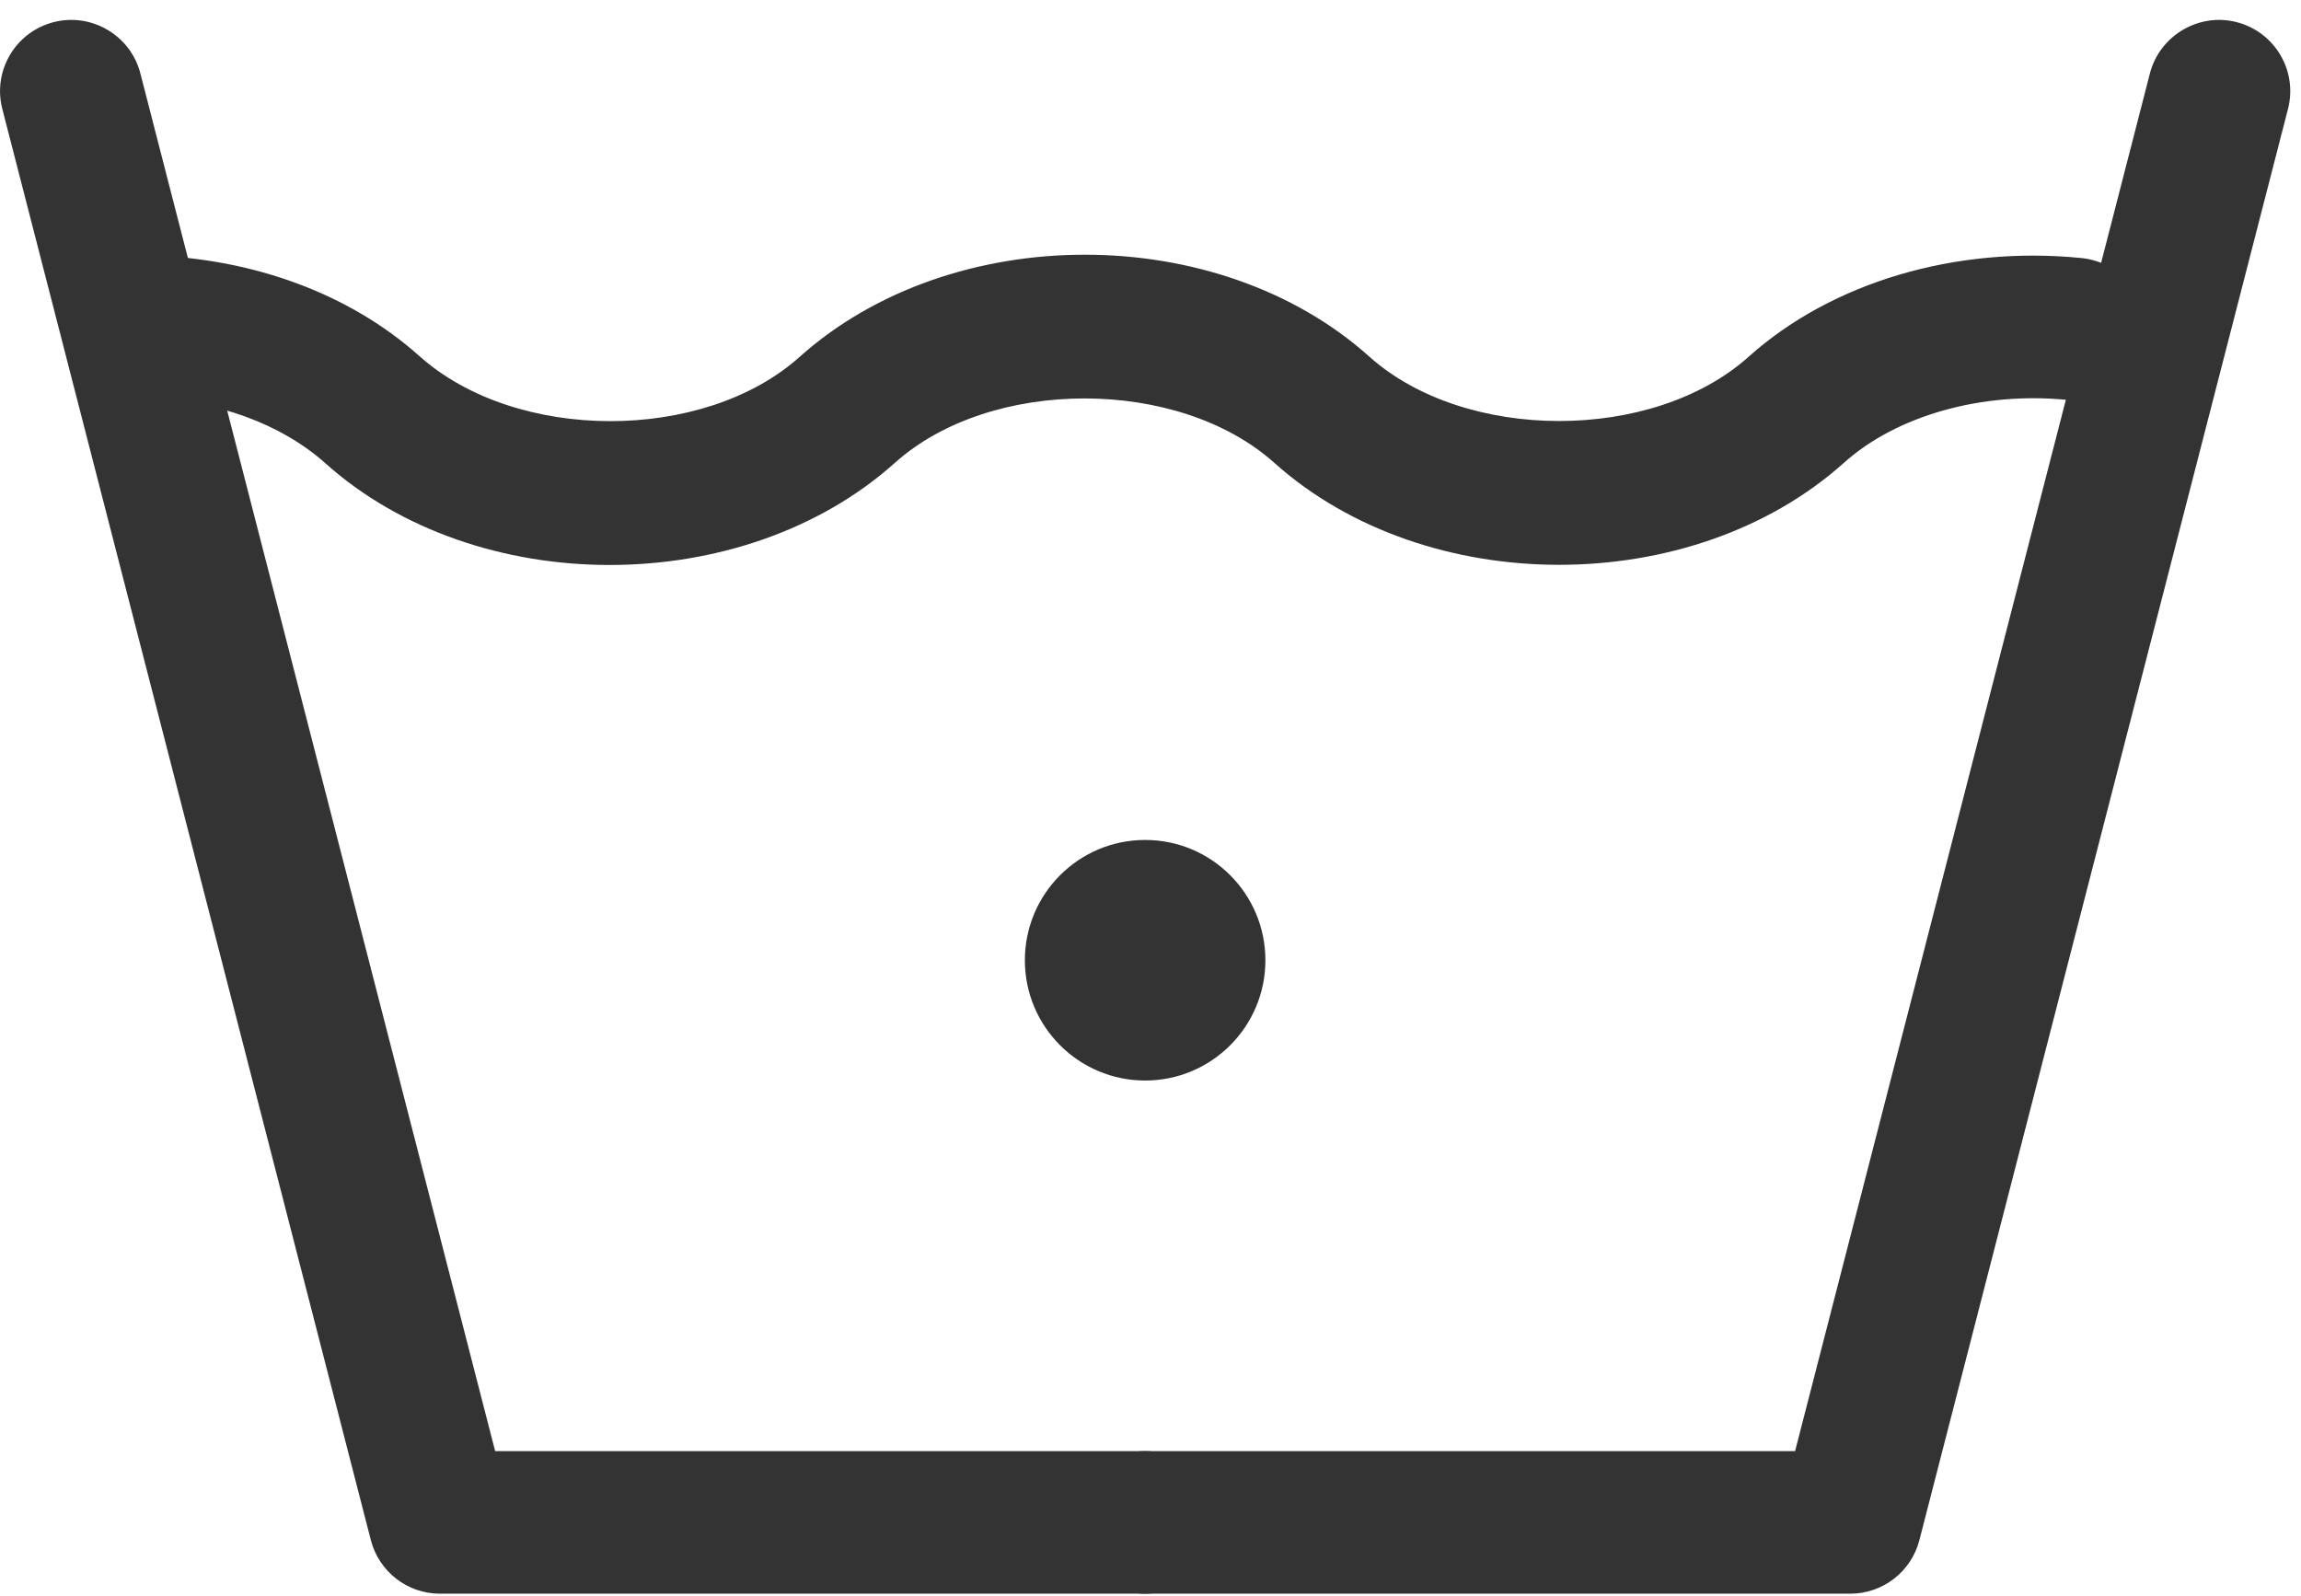 <?xml version="1.0" encoding="UTF-8"?>
<svg width="62px" height="43px" viewBox="0 0 62 43" version="1.1" xmlns="http://www.w3.org/2000/svg" xmlns:xlink="http://www.w3.org/1999/xlink">
    <title>Group</title>
    <g id="Page-1" stroke="none" stroke-width="1" fill="none" fill-rule="evenodd">
        <g id="Group" transform="translate(0.001, 0.537)" fill="#333333" fill-rule="nonzero">
            <path d="M30.854,1.13686838e-13 L11.852,1.13686838e-13 C10.977,1.13686838e-13 10.212,0.593 9.992,1.441 L0.061,40.007 C-0.203,41.033 0.415,42.08 1.443,42.344 C2.46,42.607 3.517,41.992 3.781,40.964 L13.341,3.841 L30.854,3.841 C31.915,3.841 32.774,2.981 32.774,1.92 C32.774,0.86 31.915,1.13686838e-13 30.854,1.13686838e-13" id="path516" transform="translate(16.387, 21.202) scale(-1, 1) rotate(-180) translate(-16.387, -21.202)"></path>
            <path d="M49.855,-5.68434189e-14 L30.854,-5.68434189e-14 C29.792,-5.68434189e-14 28.934,0.86 28.934,1.92 C28.934,2.981 29.792,3.841 30.854,3.841 L48.367,3.841 L57.928,40.964 C58.193,41.992 59.258,42.607 60.267,42.344 C61.294,42.08 61.913,41.033 61.649,40.007 L51.716,1.441 C51.496,0.593 50.731,-5.68434189e-14 49.855,-5.68434189e-14" id="path518" transform="translate(45.322, 21.202) scale(-1, 1) rotate(-180) translate(-45.322, -21.202)"></path>
            <path d="M16.426,6.326 C13.617,6.326 10.808,7.24 8.768,9.065 C7.567,10.138 5.812,10.77 3.921,10.829 C2.861,10.862 2.028,11.749 2.062,12.809 C2.094,13.869 3.001,14.729 4.04,14.669 C6.863,14.58 9.439,13.617 11.296,11.958 C13.906,9.62 18.963,9.622 21.54,11.929 C25.639,15.602 32.81,15.604 36.894,11.941 C39.48,9.626 44.541,9.628 47.116,11.937 C49.349,13.938 52.689,14.936 56.085,14.596 C57.141,14.49 57.912,13.55 57.806,12.494 C57.701,11.44 56.76,10.657 55.706,10.773 C53.403,11.004 51.101,10.352 49.681,9.077 C45.593,5.414 38.426,5.416 34.338,9.076 C31.75,11.393 26.693,11.39 24.116,9.082 C22.065,7.244 19.244,6.326 16.426,6.326" id="path520" transform="translate(29.939, 10.506) scale(-1, 1) rotate(-180) translate(-29.939, -10.506)"></path>
            <path d="M34.095,25.335 C34.095,23.546 32.644,22.095 30.855,22.095 C29.065,22.095 27.614,23.546 27.614,25.335 C27.614,27.126 29.065,28.577 30.855,28.577 C32.644,28.577 34.095,27.126 34.095,25.335" id="path522" transform="translate(30.855, 25.336) scale(-1, 1) rotate(-180) translate(-30.855, -25.336)"></path>
        </g>
    </g>
</svg>